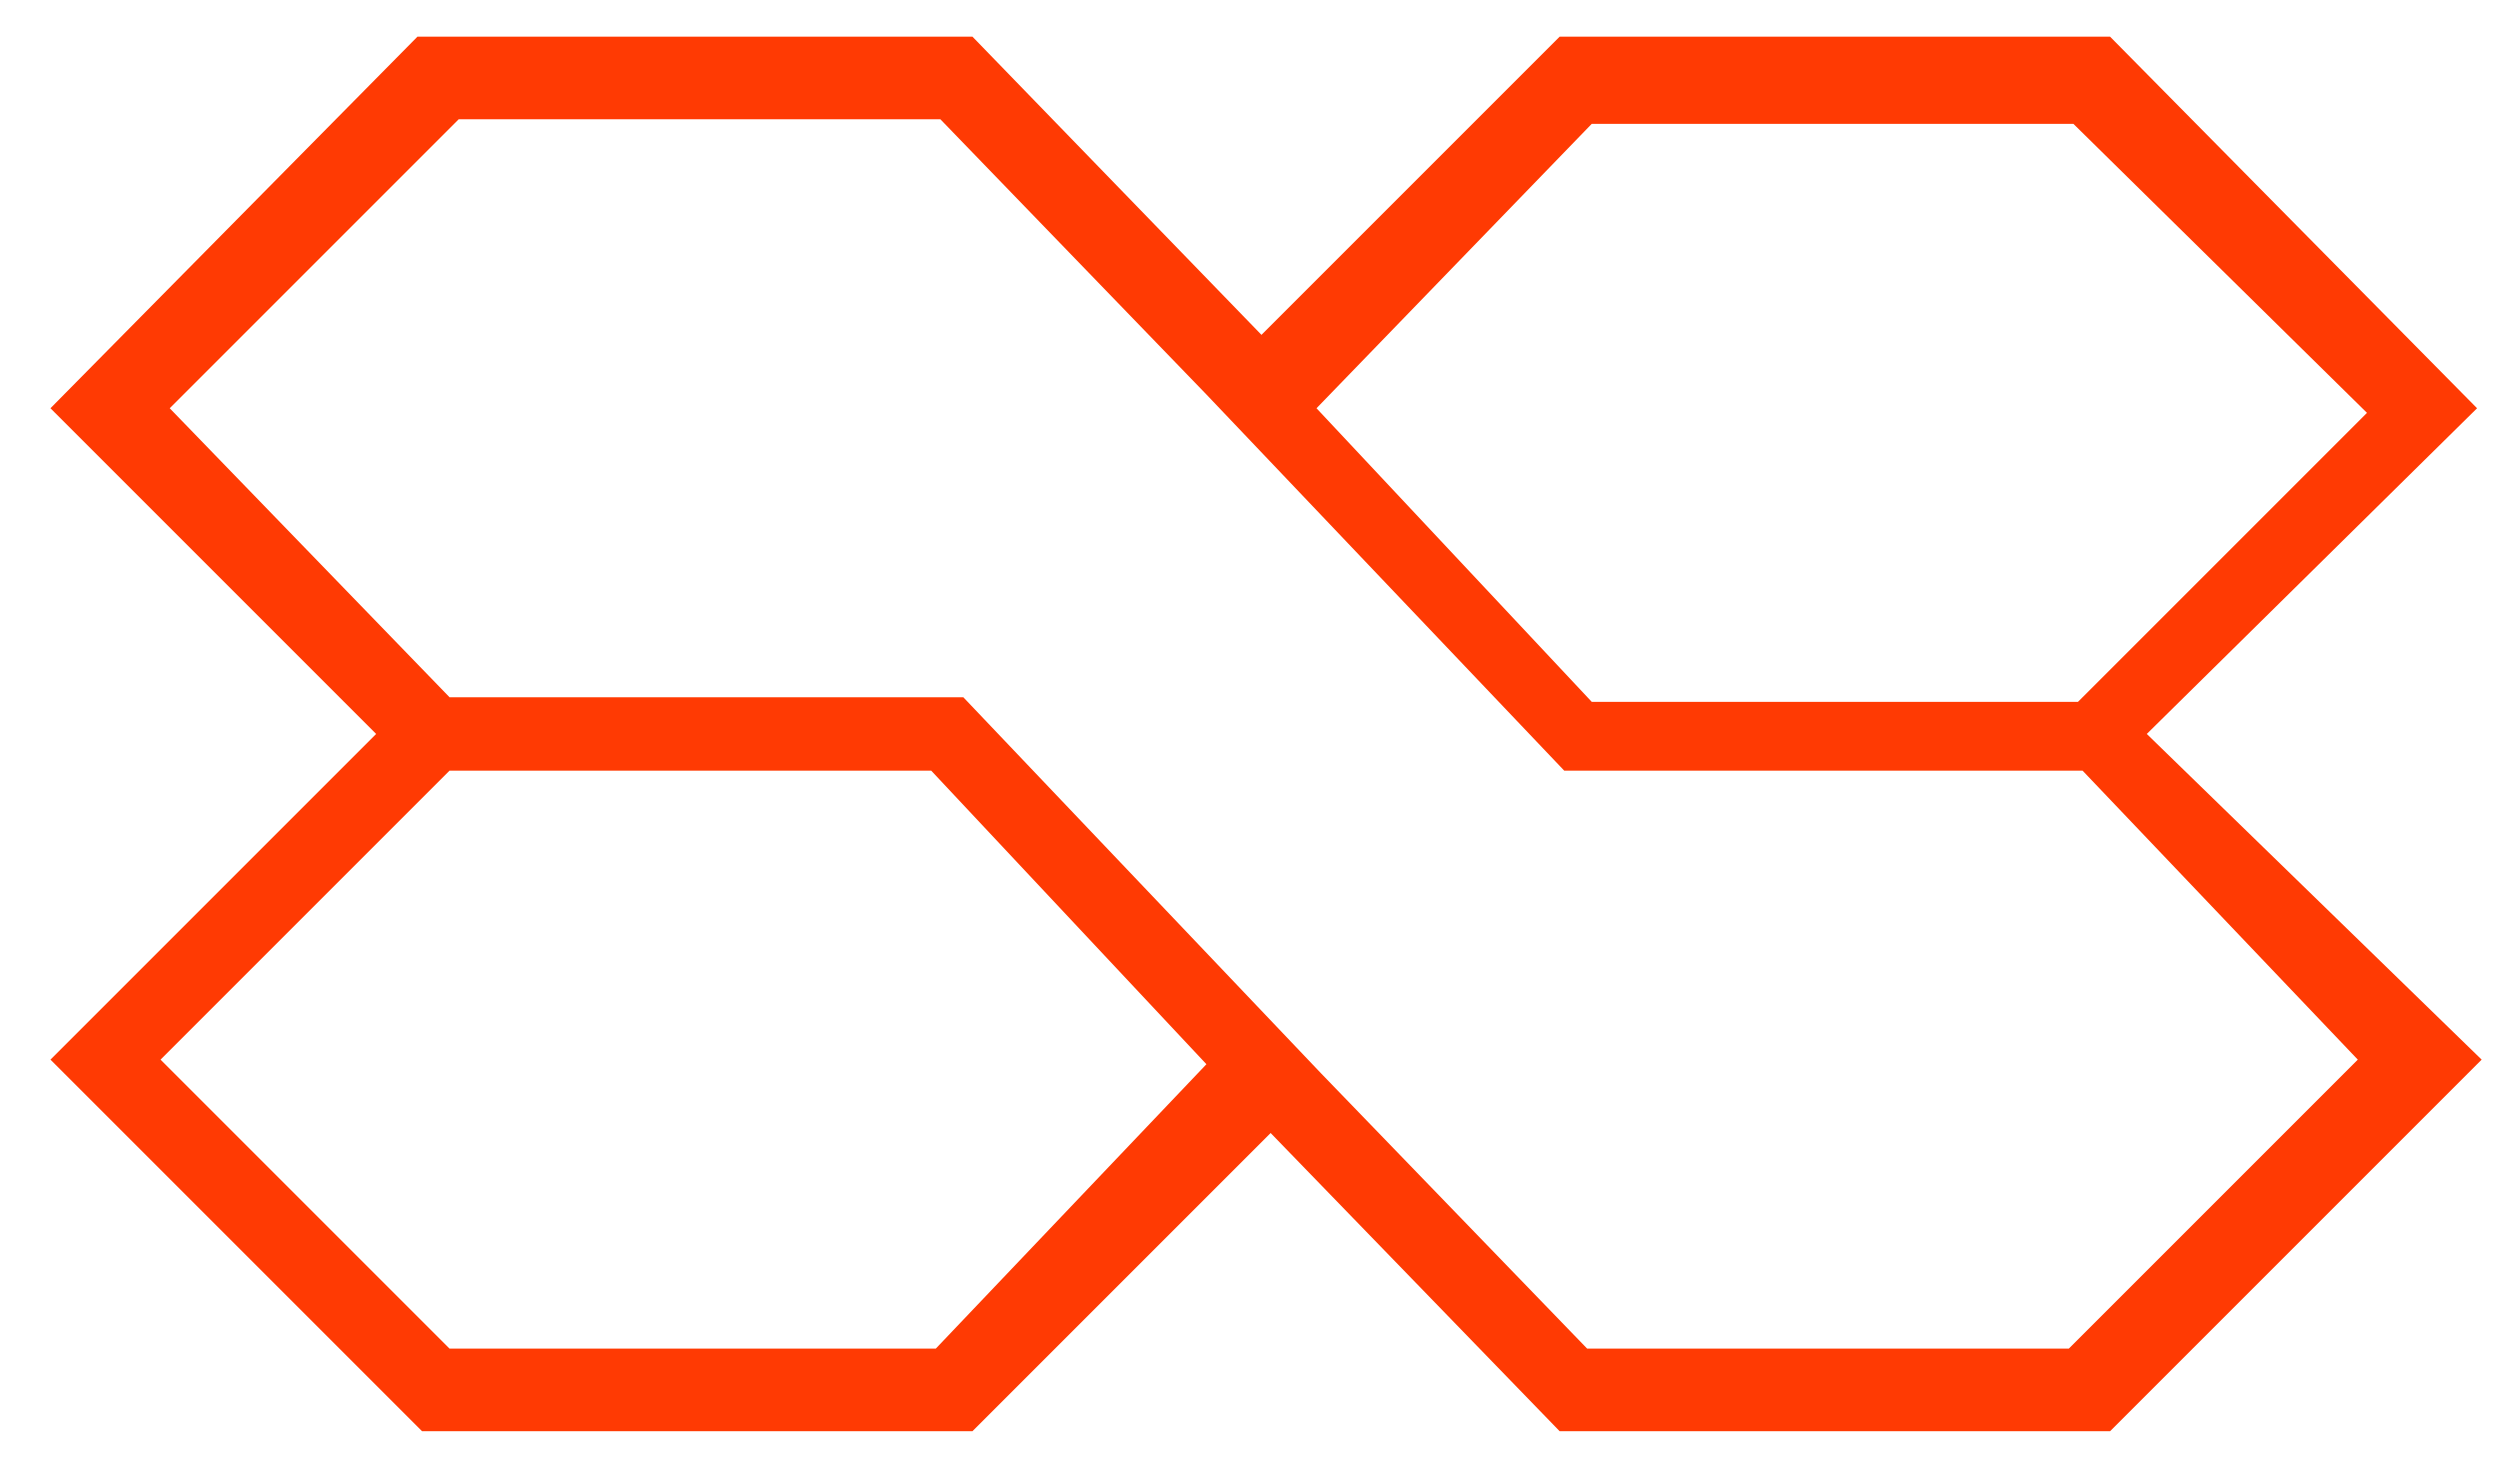 <?xml version="1.0" encoding="utf-8"?>
<!-- Generator: Adobe Illustrator 25.2.3, SVG Export Plug-In . SVG Version: 6.00 Build 0)  -->
<svg version="1.1" id="Calque_1" xmlns="http://www.w3.org/2000/svg" xmlns:xlink="http://www.w3.org/1999/xlink" x="0px" y="0px"
	 viewBox="0 0 54.5 32" style="enable-background:new 0 0 54.5 32;" xml:space="preserve">
<style type="text/css">
	.st0{clip-path:url(#SVGID_2_);}
	.st1{fill:#FF3A03;}
</style>
<g>
	<defs>
		<rect id="SVGID_1_" y="0" width="54.5" height="32"/>
	</defs>
	<clipPath id="SVGID_2_">
		<use xlink:href="#SVGID_1_"  style="overflow:visible;"/>
	</clipPath>
	<g class="st0">
		<path class="st1" d="M54,8.9L46,0.8H34l-6.5,6.5l-6.3-6.5H9.1L1.1,8.9L8.2,16l-7.1,7.1l8.1,8.1h12l6.5-6.5l6.3,6.5h12l8.1-8.1
			L46.8,16L54,8.9z M34.7,2.7h10.5L51.6,9l-6.3,6.3H34.7l-6-6.4L34.7,2.7z M20.4,29.4H9.8l-6.3-6.3l6.3-6.3h10.5l6,6.4L20.4,29.4z
			 M51.4,23.1l-6.3,6.3H34.6l-5.8-6L21,15.2H9.8L3.7,8.9L10,2.6h10.5l5.8,6l7.8,8.2h11.3L51.4,23.1z"/>
	</g>
</g>
</svg>
